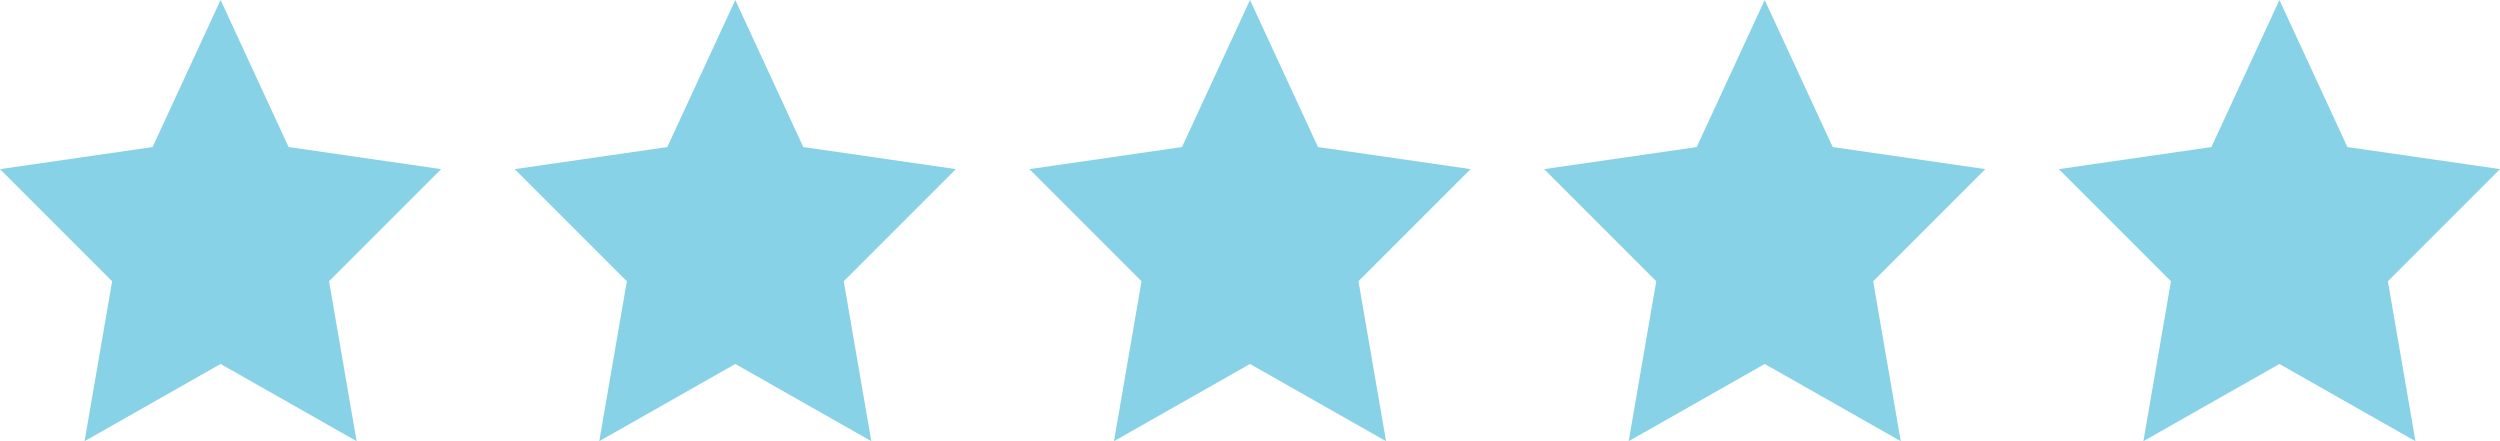 <svg xmlns="http://www.w3.org/2000/svg" viewBox="0 0 136 24"><path fill="#88d2e7" d="M12 0l3.7 8L24 9.2l-6.1 6.1 1.5 8.7-7.4-4.2L4.6 24l1.5-8.7L0 9.2 8.3 8 12 0zm28 0l3.7 8L52 9.2l-6.1 6.1 1.5 8.7-7.4-4.2-7.4 4.2 1.5-8.7L28 9.2 36.3 8 40 0zm28 0l3.7 8L80 9.2l-6.1 6.1 1.5 8.7-7.4-4.2-7.4 4.2 1.5-8.7L56 9.2 64.3 8 68 0zm28 0l3.7 8 8.3 1.2-6.1 6.1 1.5 8.7-7.4-4.2-7.4 4.2 1.5-8.7L84 9.2 92.3 8 96 0zm28 0l3.7 8 8.3 1.2-6.1 6.1 1.5 8.7-7.4-4.2-7.4 4.2 1.5-8.7-6.1-6.1 8.3-1.2 3.7-8z"/></svg>